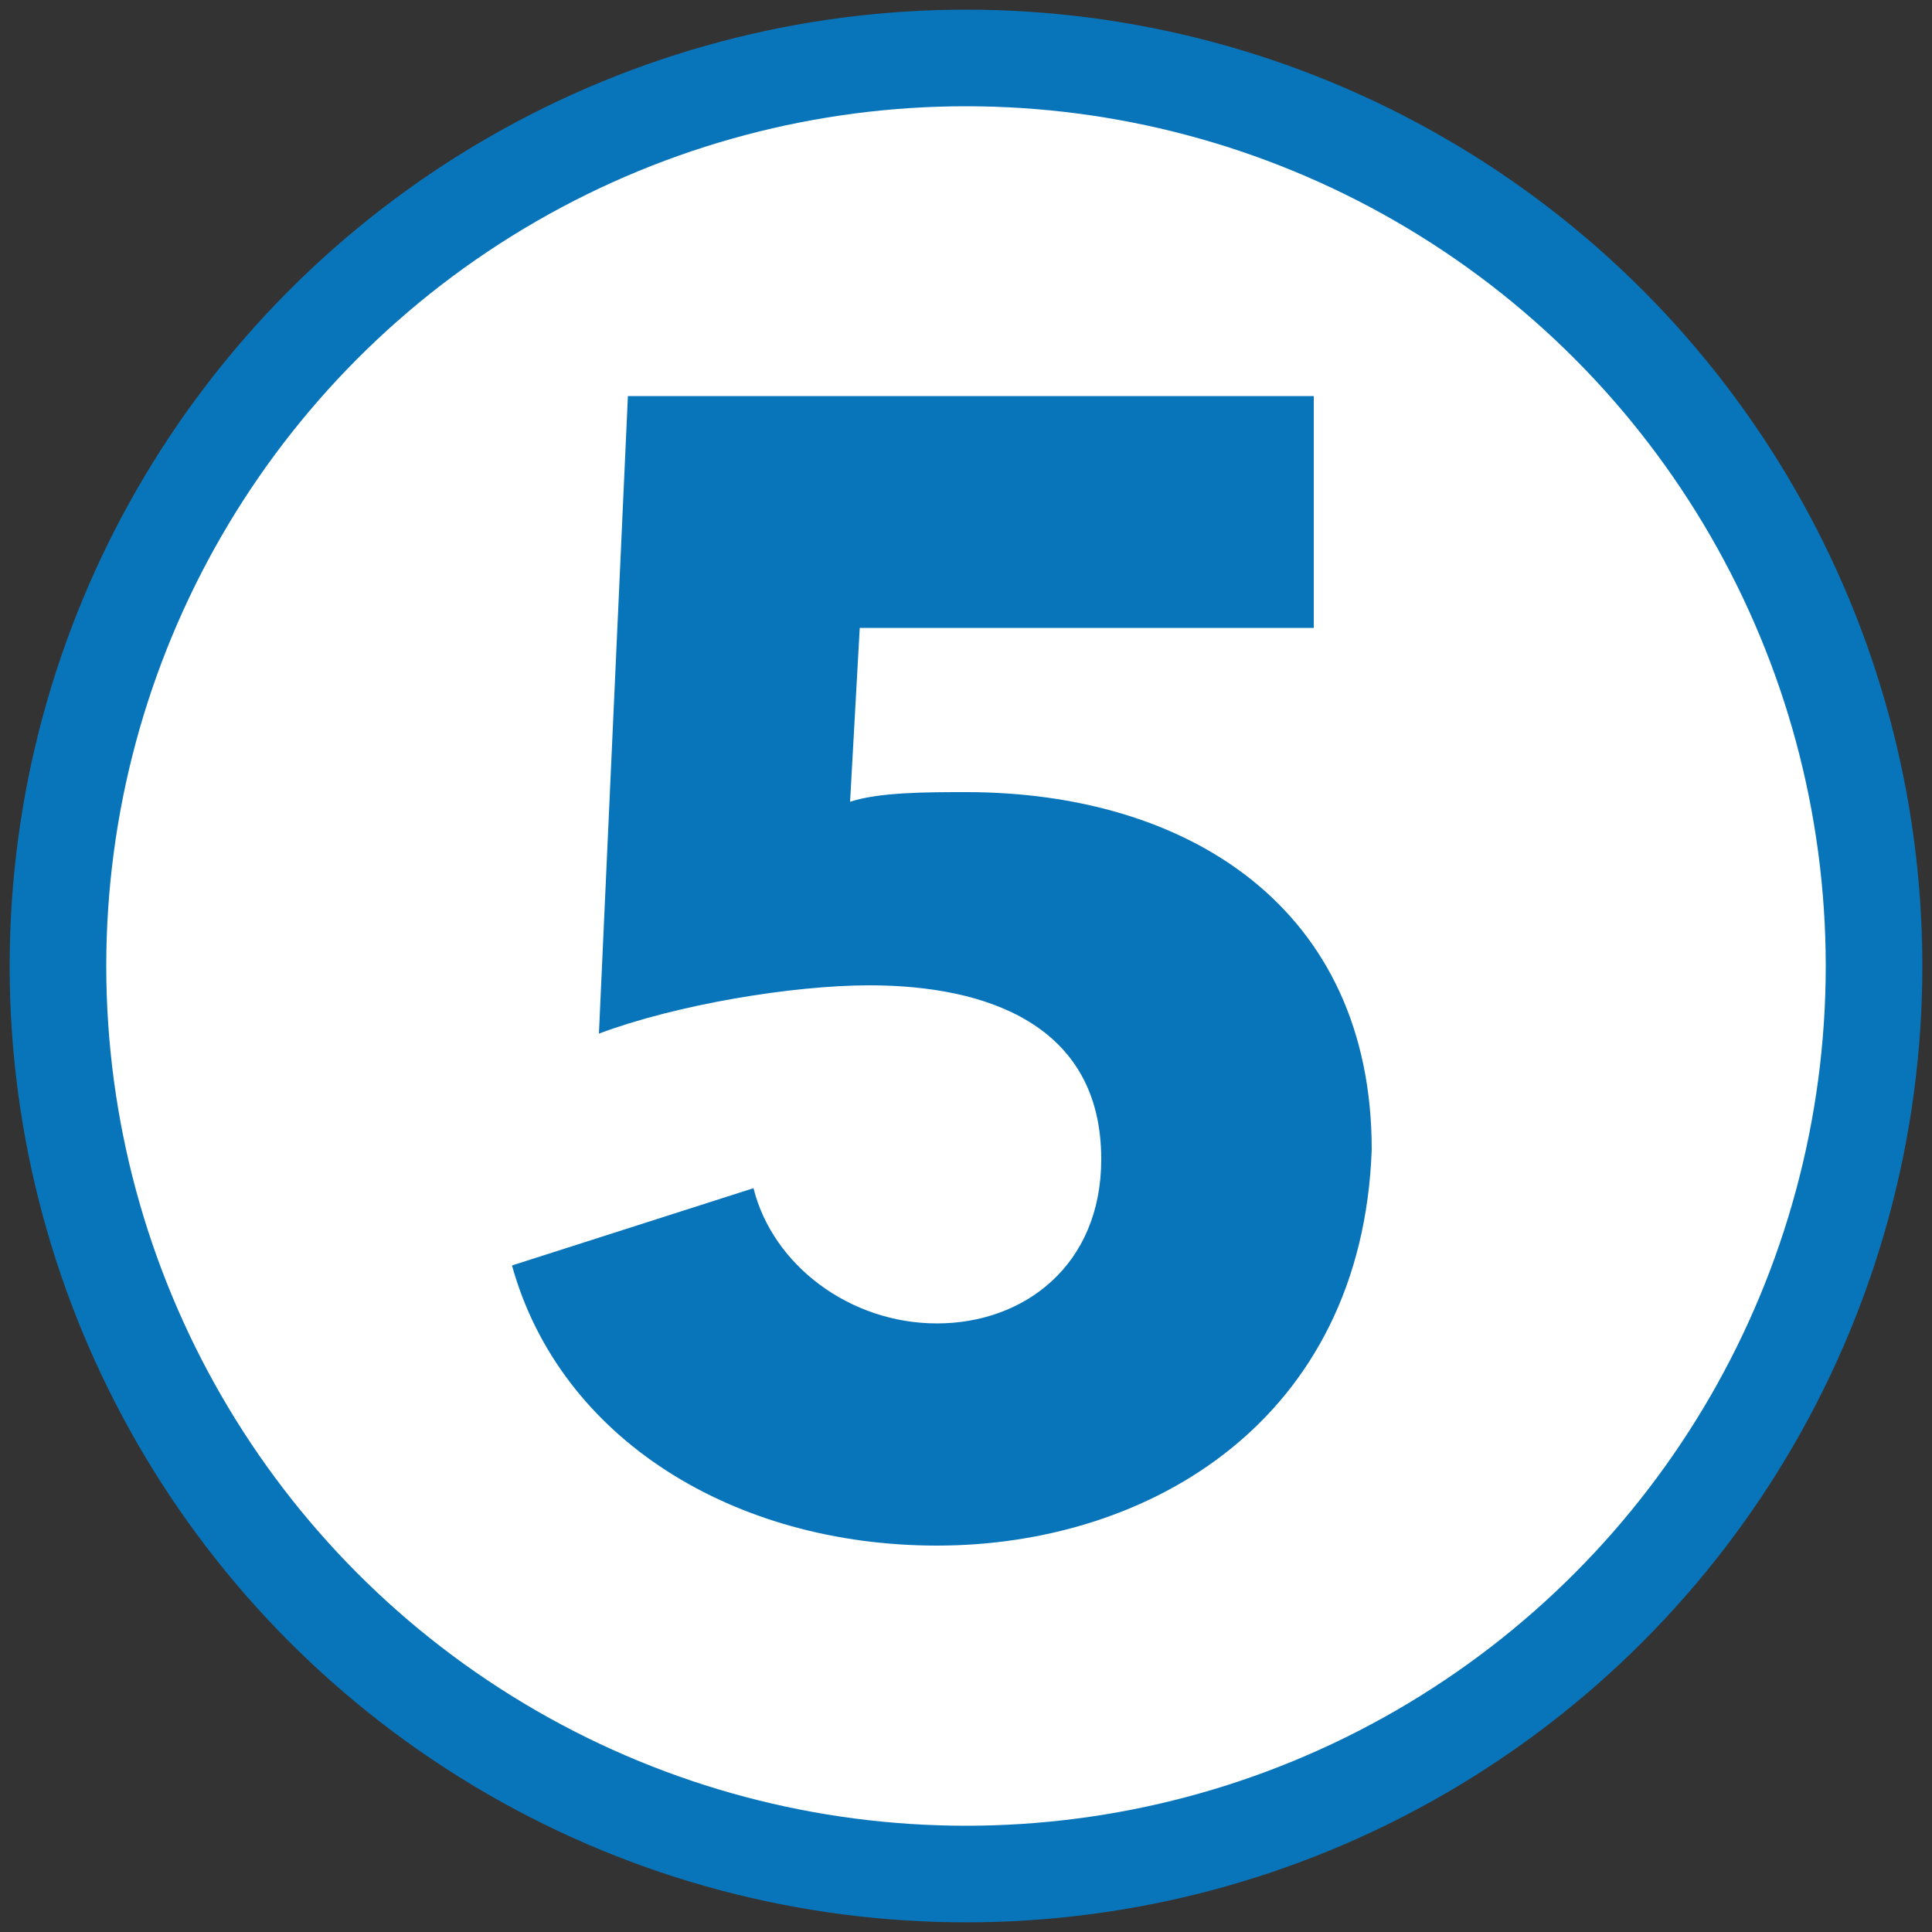 <?xml version="1.0" encoding="utf-8"?>
<!-- Generator: Adobe Illustrator 18.1.1, SVG Export Plug-In . SVG Version: 6.00 Build 0)  -->
<svg version="1.1" id="Layer_1" xmlns="http://www.w3.org/2000/svg" xmlns:xlink="http://www.w3.org/1999/xlink" x="0px" y="0px"
	 viewBox="0 0 20 20" enable-background="new 0 0 20 20" xml:space="preserve">
<rect x="0" y="0" width="20" height="20" fill="#333333" stroke="none"/>
<circle fill="#0875BB" cx="10" cy="10" r="9.9"/>
<circle fill="#FFFFFF" cx="10" cy="10" r="8.9"/>
<g enable-background="new    ">
	<path fill="#0875BB" d="M9.7,16c-2.1,0-3.9-1.1-4.4-2.9l2.5-0.8c0.2,0.8,1,1.4,1.9,1.4c0.9,0,1.7-0.6,1.7-1.7
		c0-1.4-1.2-1.8-2.4-1.8c-0.8,0-2,0.2-2.8,0.5l0.3-6.6h7.1v2.4H8.9L8.8,8.3c0.3-0.1,0.8-0.1,1.2-0.1c2.3,0,4.2,1.2,4.2,3.7
		C14.1,14.7,11.9,16,9.7,16z"/>
</g>
</svg>
